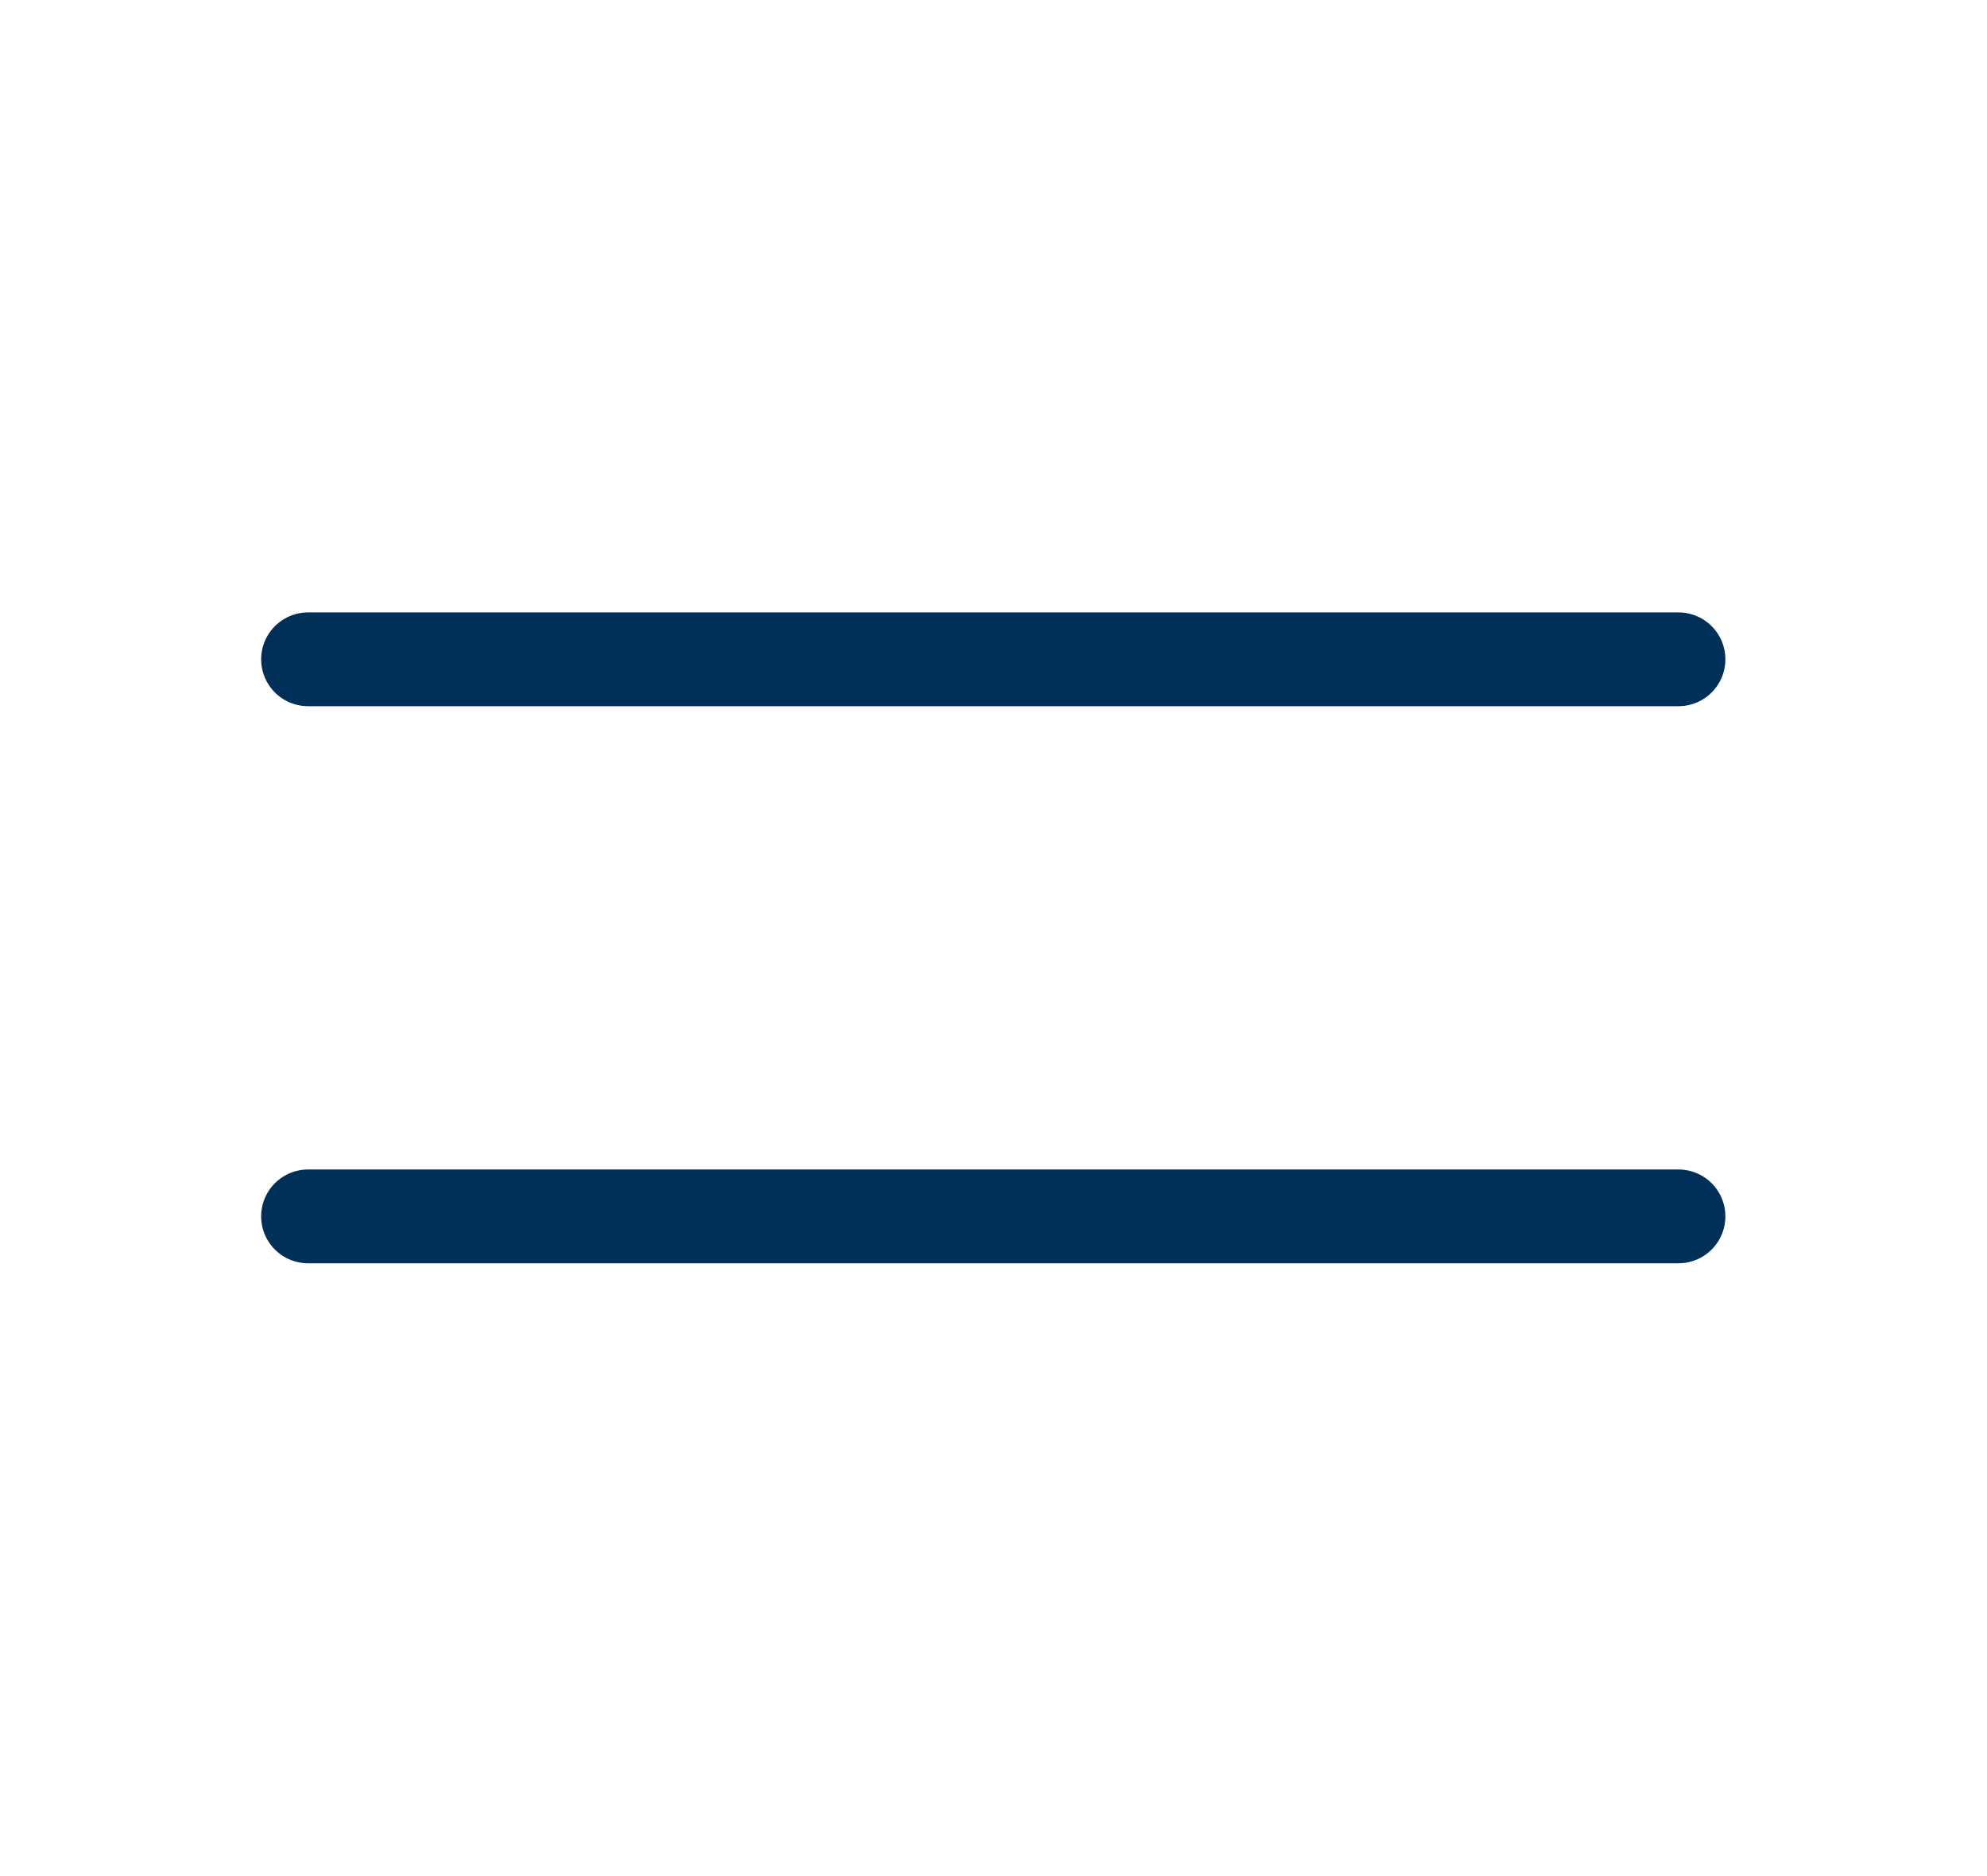 <?xml version="1.0" encoding="utf-8"?>
<!-- Generator: Adobe Illustrator 24.0.1, SVG Export Plug-In . SVG Version: 6.00 Build 0)  -->
<svg version="1.1" id="Layer_2" xmlns="http://www.w3.org/2000/svg" xmlns:xlink="http://www.w3.org/1999/xlink" x="0px" y="0px"
	 viewBox="0 0 42.38 40" style="enable-background:new 0 0 42.38 40;" xml:space="preserve">
<style type="text/css">
	.st0{fill:#003057;}
	.st1{fill:none;stroke:#003057;stroke-width:2;stroke-linecap:round;stroke-miterlimit:10;}
</style>
<g>
	<line class="st1" x1="6.57" y1="14.06" x2="35.8" y2="14.06"/>
	<line class="st1" x1="6.57" y1="25.94" x2="35.8" y2="25.94"/>
</g>
</svg>
